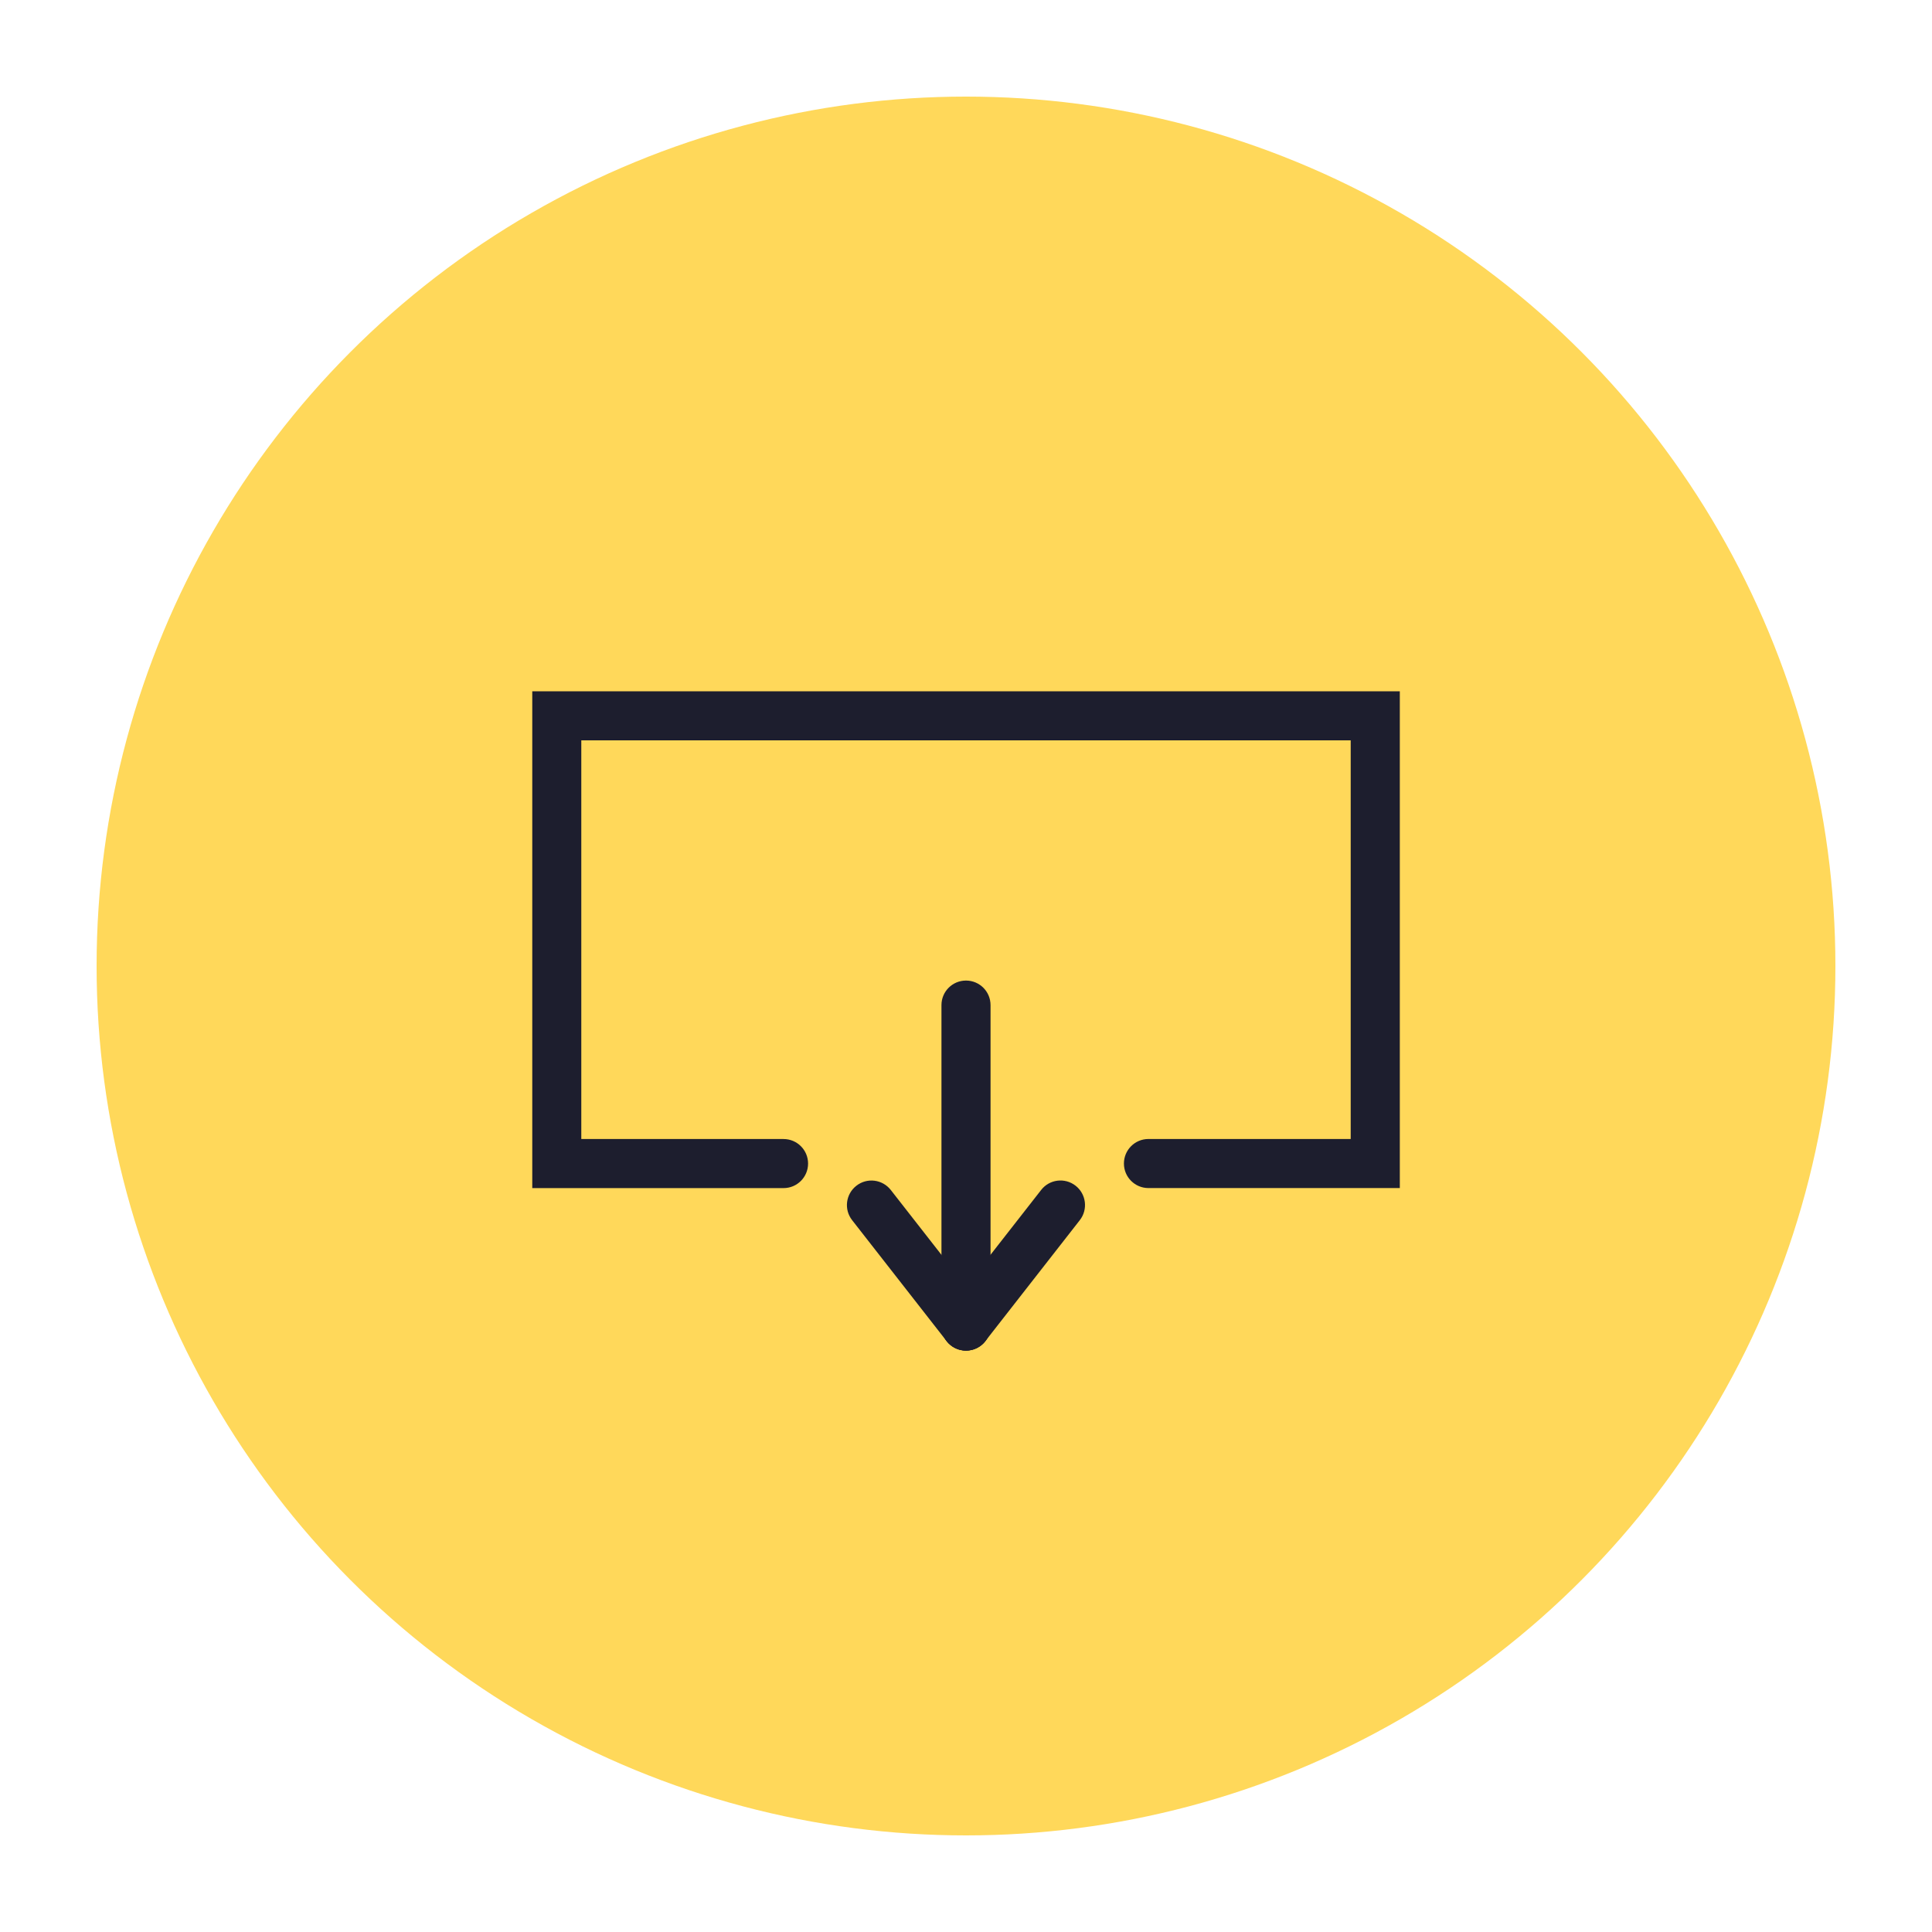 <?xml version="1.0" encoding="utf-8"?>
<!-- Generator: Adobe Illustrator 25.4.1, SVG Export Plug-In . SVG Version: 6.00 Build 0)  -->
<svg version="1.1" id="Layer_1" xmlns="http://www.w3.org/2000/svg" xmlns:xlink="http://www.w3.org/1999/xlink" x="0px" y="0px"
	 viewBox="0 0 500 500" style="enable-background:new 0 0 500 500;" xml:space="preserve">
<style type="text/css">
	.st0{fill:#0F416F;}
	.st1{fill:#00AA78;}
	.st2{fill:#21365F;}
	.st3{fill:#FFFFFF;}
	.st4{fill:#2B394F;}
	.st5{fill:none;}
	.st6{fill:#2E2D2C;}
	.st7{fill:none;stroke:#2E2D2C;stroke-width:2.315;stroke-linecap:round;stroke-linejoin:round;stroke-miterlimit:10;}
	.st8{fill:#1D1E2E;}
	.st9{fill:#35B9B5;}
	.st10{fill-rule:evenodd;clip-rule:evenodd;fill:#35B9B5;}
	.st11{fill-rule:evenodd;clip-rule:evenodd;fill:#1D1E2E;}
	.st12{fill:#FFD85A;}
</style>
<g>
	<circle class="st12" cx="250" cy="250" r="225"/>
	<path class="st8" d="M362.26,307.47h-65.04c-3.51,0-6.35-2.84-6.35-6.35c0-3.51,2.84-6.35,6.35-6.35h52.34V191.6H150.44v103.18
		h52.34c3.51,0,6.35,2.84,6.35,6.35c0,3.51-2.84,6.35-6.35,6.35h-65.03V178.9h224.52V307.47z"/>
	<path class="st8" d="M250,349.53c-1.89,0-3.76-0.84-5.01-2.44l-24.46-31.31c-2.16-2.76-1.67-6.75,1.1-8.91
		c2.76-2.16,6.74-1.67,8.91,1.1L255,339.28c2.16,2.76,1.67,6.75-1.1,8.91C252.74,349.09,251.37,349.53,250,349.53z"/>
	<path class="st8" d="M249.99,349.53c-1.36,0-2.74-0.44-3.9-1.35c-2.76-2.16-3.25-6.15-1.1-8.91l24.46-31.31
		c2.15-2.77,6.14-3.26,8.91-1.1c2.76,2.16,3.25,6.15,1.1,8.91L255,347.09C253.75,348.69,251.88,349.53,249.99,349.53z"/>
	<path class="st8" d="M250,349.53c-3.51,0-6.35-2.84-6.35-6.35v-83.06c0-3.51,2.84-6.35,6.35-6.35s6.35,2.84,6.35,6.35v83.06
		C256.35,346.69,253.51,349.53,250,349.53z"/>
</g>
</svg>
